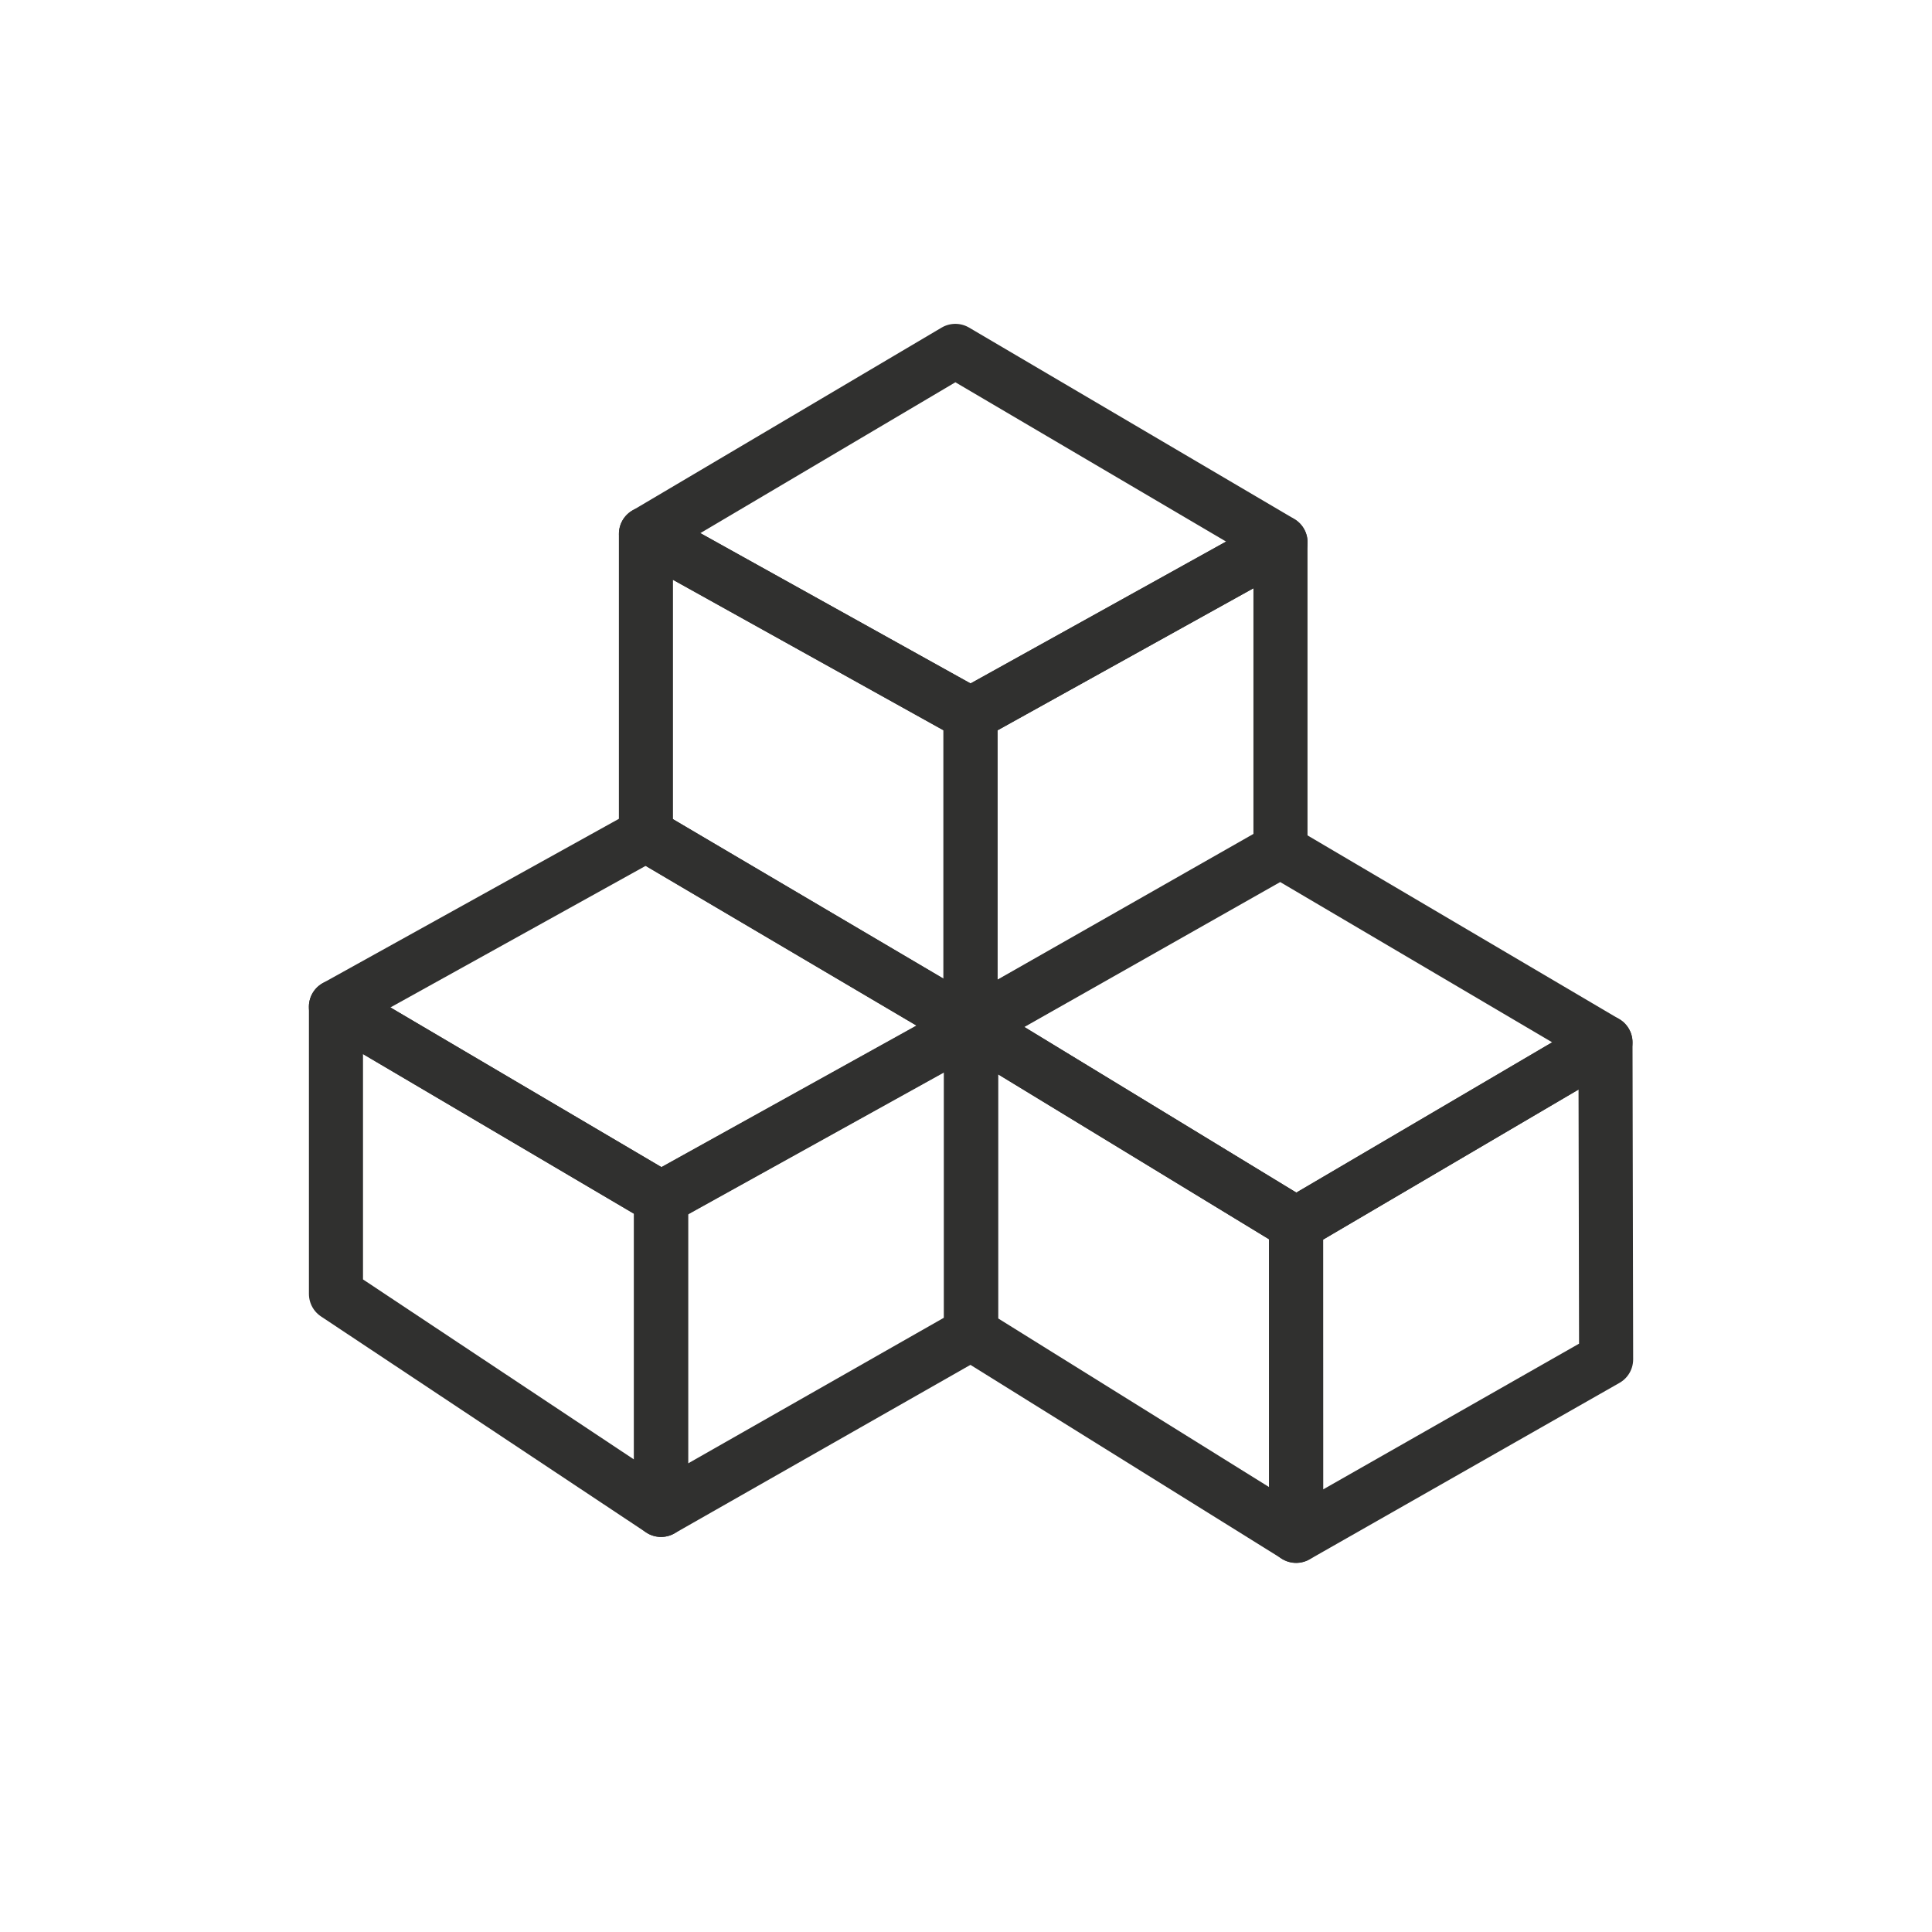 <?xml version="1.0" encoding="UTF-8" standalone="no"?>
<!DOCTYPE svg PUBLIC "-//W3C//DTD SVG 1.1//EN" "http://www.w3.org/Graphics/SVG/1.1/DTD/svg11.dtd">
<svg width="100%" height="100%" viewBox="0 0 101 101" version="1.1" xmlns="http://www.w3.org/2000/svg" xmlns:xlink="http://www.w3.org/1999/xlink" xml:space="preserve" xmlns:serif="http://www.serif.com/" style="fill-rule:evenodd;clip-rule:evenodd;stroke-linejoin:round;stroke-miterlimit:10;">
    <g transform="matrix(1,0,0,1,-1962,-1220)">
        <g id="Icon---Modularny-system" serif:id="Icon - Modularny system" transform="matrix(1,0,0,1,268.77,1220.55)">
            <rect x="1694" y="0" width="100" height="100" style="fill:none;"/>
            <g id="Layer-1" serif:id="Layer 1">
            </g>
            <g transform="matrix(2.827,0,0,2.827,1709.38,16.382)">
                <g id="Layer-11" serif:id="Layer 1">
                    <g>
                        <g transform="matrix(0,1,1,0,8.158,14.274)">
                            <path d="M-1.647,-7.658L3.664,-7.658L7.658,-1.647L1.894,-1.647L-1.647,-7.658Z" style="fill:none;fill-rule:nonzero;stroke:rgb(48,48,47);stroke-width:1px;"/>
                        </g>
                        <g transform="matrix(0,1,1,0,13.851,20.325)">
                            <path d="M-7.339,-1.607L-1.657,-1.607L1.607,-7.339L-4.158,-7.339L-7.339,-1.607Z" style="fill:none;fill-rule:nonzero;stroke:rgb(48,48,47);stroke-width:1px;"/>
                        </g>
                        <g transform="matrix(0.862,0.508,0.508,-0.862,1.404,9.671)">
                            <path d="M0.721,-3.005L7.698,-3.005L11.023,2.645L4.045,2.645L0.721,-3.005Z" style="fill:none;fill-rule:nonzero;stroke:rgb(48,48,47);stroke-width:1px;"/>
                        </g>
                        <g transform="matrix(0,1,1,0,19.961,14.693)">
                            <path d="M-1.706,-7.717L3.975,-7.717L7.717,-1.706L1.954,-1.706L-1.706,-7.717Z" style="fill:none;fill-rule:nonzero;stroke:rgb(48,48,47);stroke-width:1px;"/>
                        </g>
                        <g transform="matrix(0.002,1,1,-0.002,25.689,20.697)">
                            <path d="M-7.414,-1.698L-1.552,-1.698L1.701,-7.437L-4.063,-7.427L-7.414,-1.698Z" style="fill:none;fill-rule:nonzero;stroke:rgb(48,48,47);stroke-width:1px;"/>
                        </g>
                        <g transform="matrix(0.854,0.52,0.52,-0.854,13.208,9.966)">
                            <path d="M0.747,-3.082L7.785,-3.082L10.925,2.765L3.949,2.664L0.747,-3.082Z" style="fill:none;fill-rule:nonzero;stroke:rgb(48,48,47);stroke-width:1px;"/>
                        </g>
                        <g transform="matrix(0,1,1,0,13.785,5.433)">
                            <path d="M-1.551,-7.553L4.012,-7.553L7.553,-1.551L1.789,-1.551L-1.551,-7.553Z" style="fill:none;fill-rule:nonzero;stroke:rgb(48,48,47);stroke-width:1px;"/>
                        </g>
                        <g transform="matrix(0,1,1,0,19.573,11.379)">
                            <path d="M-7.339,-1.607L-1.657,-1.607L1.607,-7.339L-4.158,-7.339L-7.339,-1.607Z" style="fill:none;fill-rule:nonzero;stroke:rgb(48,48,47);stroke-width:1px;"/>
                        </g>
                        <g transform="matrix(0.874,0.486,0.486,-0.874,6.962,1.027)">
                            <path d="M0.751,-2.85L7.619,-2.85L11.081,2.717L4.106,2.887L0.751,-2.85Z" style="fill:none;fill-rule:nonzero;stroke:rgb(48,48,47);stroke-width:1px;"/>
                        </g>
                    </g>
                </g>
            </g>
        </g>
    </g>
</svg>
